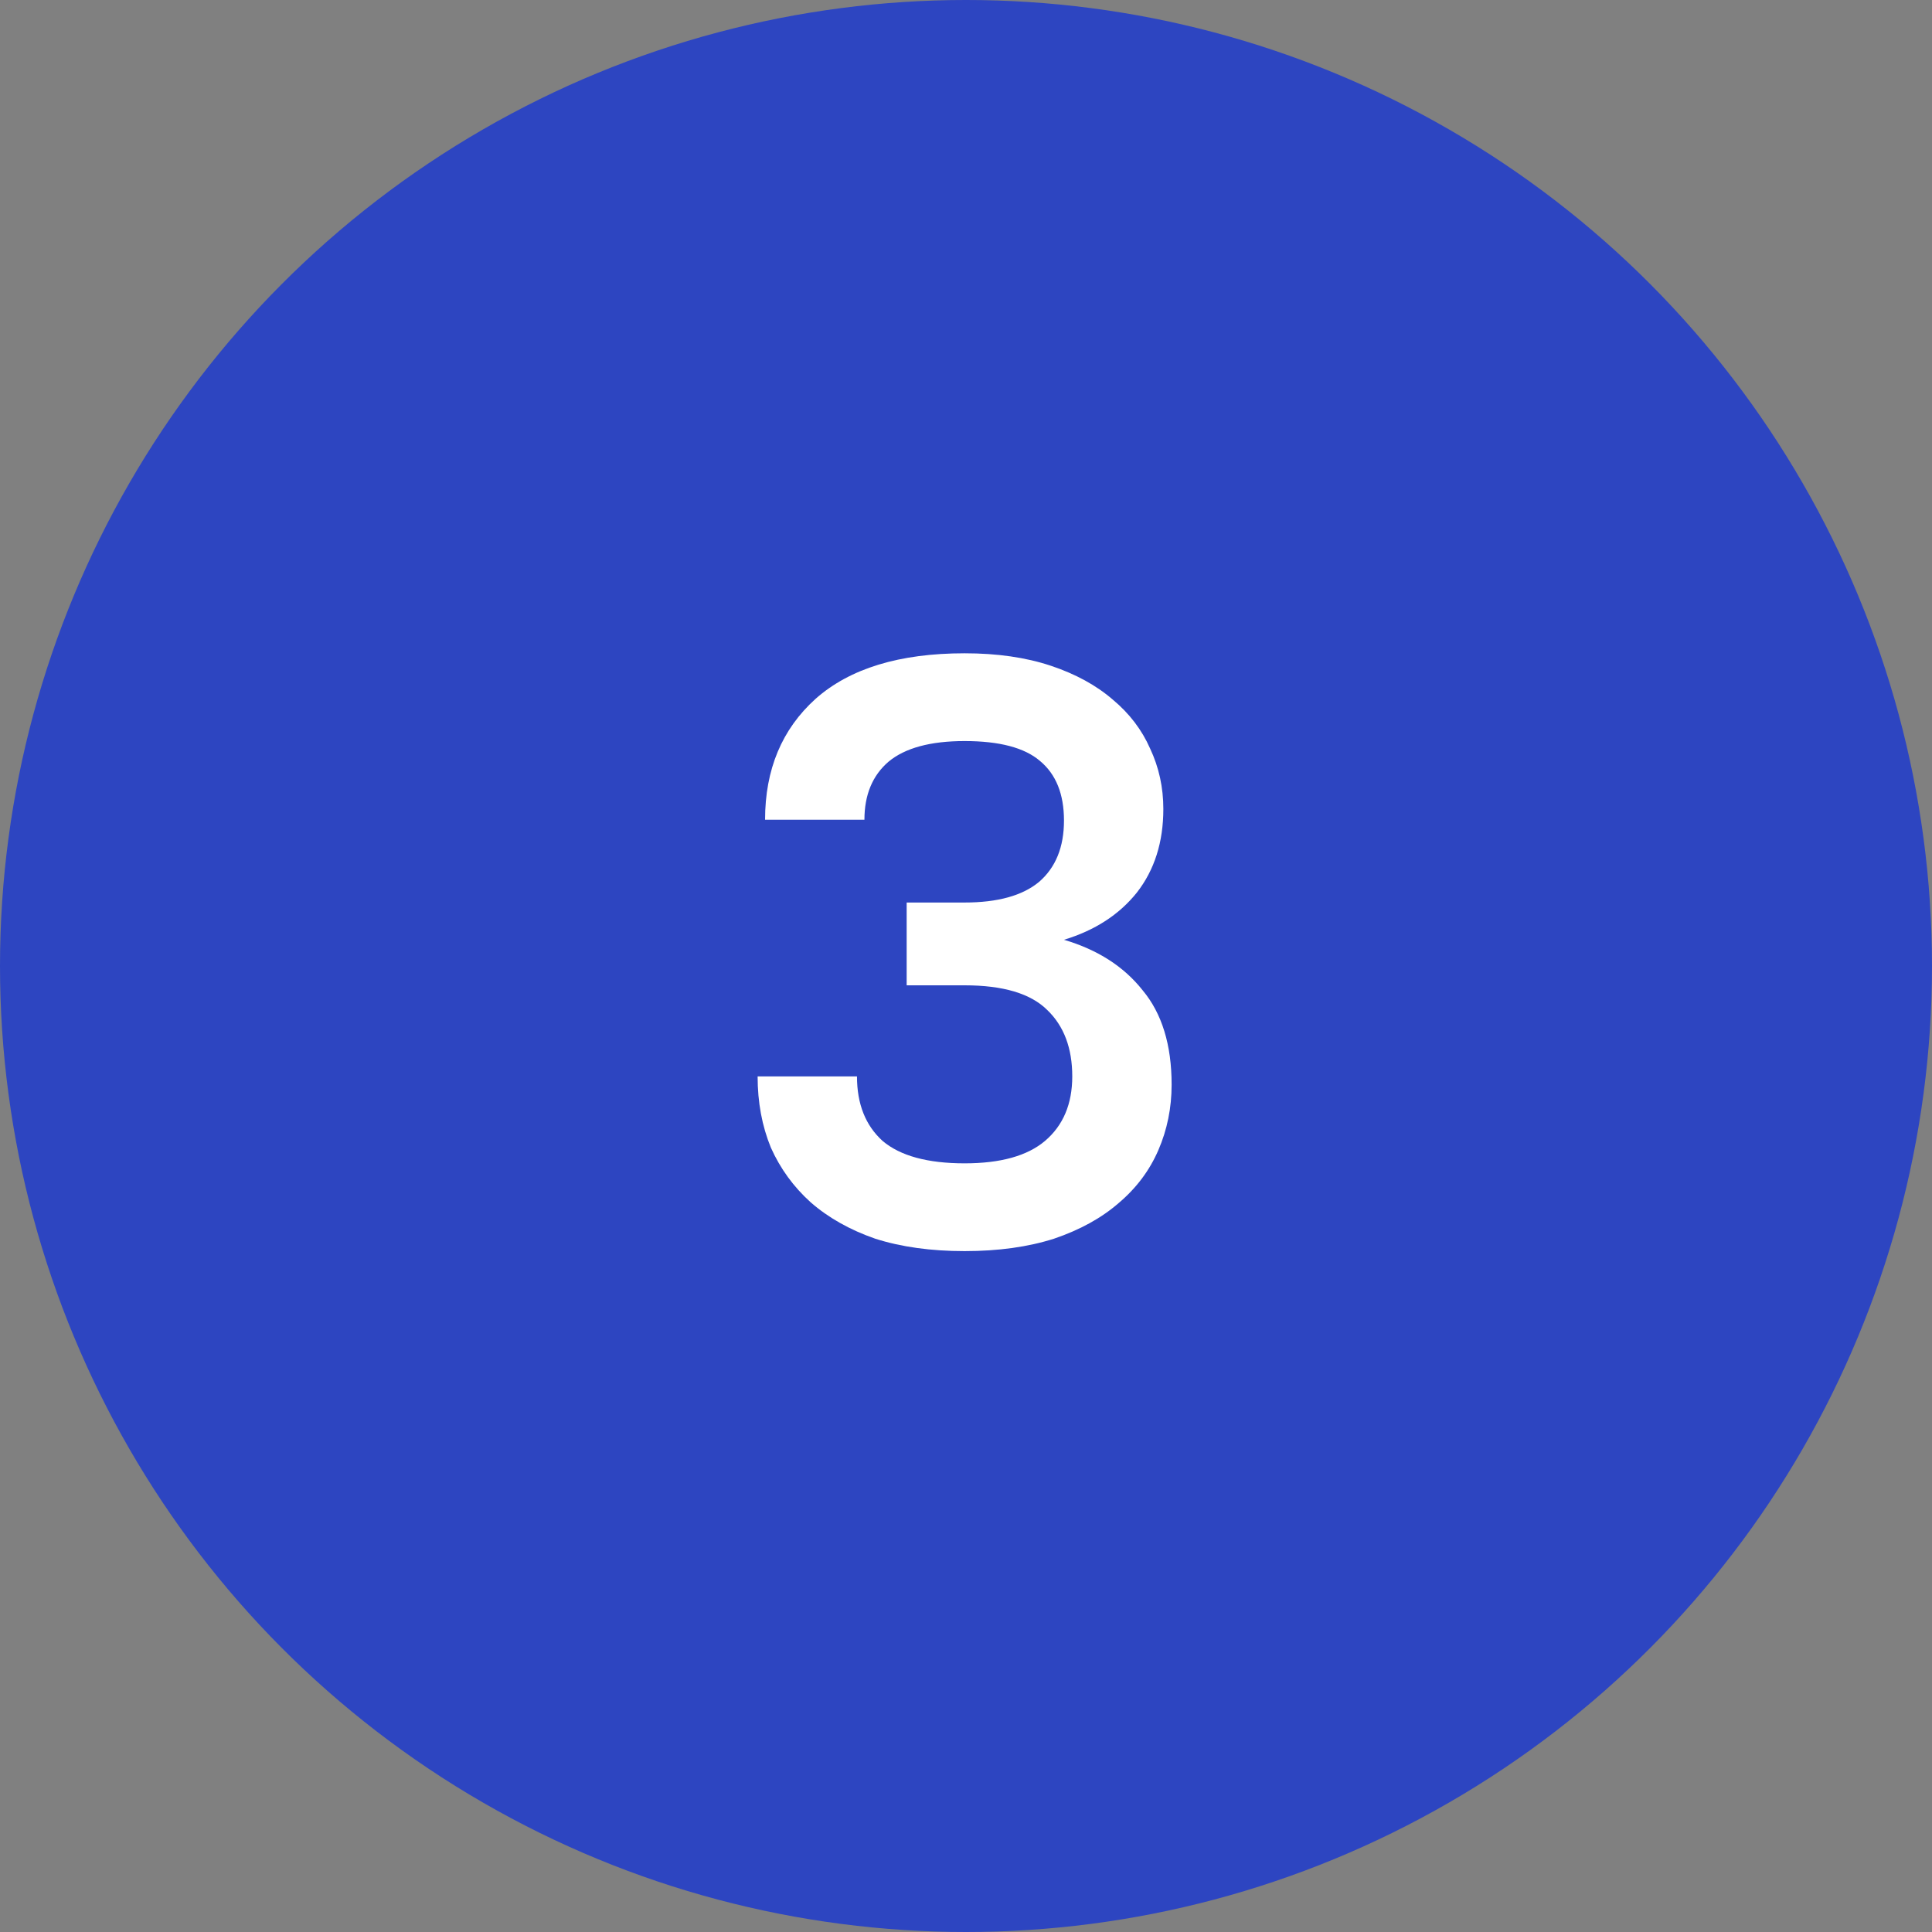 <svg width="56" height="56" viewBox="0 0 56 56" fill="none" xmlns="http://www.w3.org/2000/svg">
<rect x="0" y="0" width="56" height="56" fill="#808080" stroke="none"/>
<circle cx="28" cy="28" r="28" fill="#2D45C1"/>
<path d="M27.96 36.264C26.984 36.264 26.12 36.144 25.368 35.904C24.632 35.648 24.008 35.296 23.496 34.848C23 34.4 22.616 33.872 22.344 33.264C22.088 32.64 21.96 31.952 21.96 31.2H24.84C24.84 32 25.088 32.624 25.584 33.072C26.096 33.504 26.888 33.72 27.96 33.72C29 33.72 29.776 33.504 30.288 33.072C30.816 32.624 31.08 32 31.08 31.2C31.08 30.384 30.84 29.744 30.36 29.28C29.88 28.8 29.08 28.56 27.96 28.56H26.28V26.16H27.96C28.92 26.16 29.64 25.96 30.12 25.56C30.6 25.144 30.84 24.552 30.84 23.784C30.84 23.016 30.608 22.44 30.144 22.056C29.696 21.672 28.968 21.48 27.96 21.48C26.968 21.48 26.232 21.68 25.752 22.08C25.288 22.48 25.056 23.04 25.056 23.76H22.176C22.176 22.304 22.664 21.136 23.64 20.256C24.632 19.376 26.072 18.936 27.96 18.936C28.904 18.936 29.736 19.056 30.456 19.296C31.176 19.536 31.776 19.864 32.256 20.28C32.736 20.68 33.096 21.152 33.336 21.696C33.592 22.24 33.72 22.824 33.72 23.448C33.72 24.408 33.464 25.216 32.952 25.872C32.44 26.512 31.736 26.968 30.84 27.24C31.816 27.528 32.576 28.016 33.12 28.704C33.68 29.376 33.96 30.288 33.96 31.44C33.96 32.112 33.832 32.744 33.576 33.336C33.32 33.928 32.936 34.44 32.424 34.872C31.928 35.304 31.304 35.648 30.552 35.904C29.8 36.144 28.936 36.264 27.96 36.264Z" fill="white"/>
</svg>
